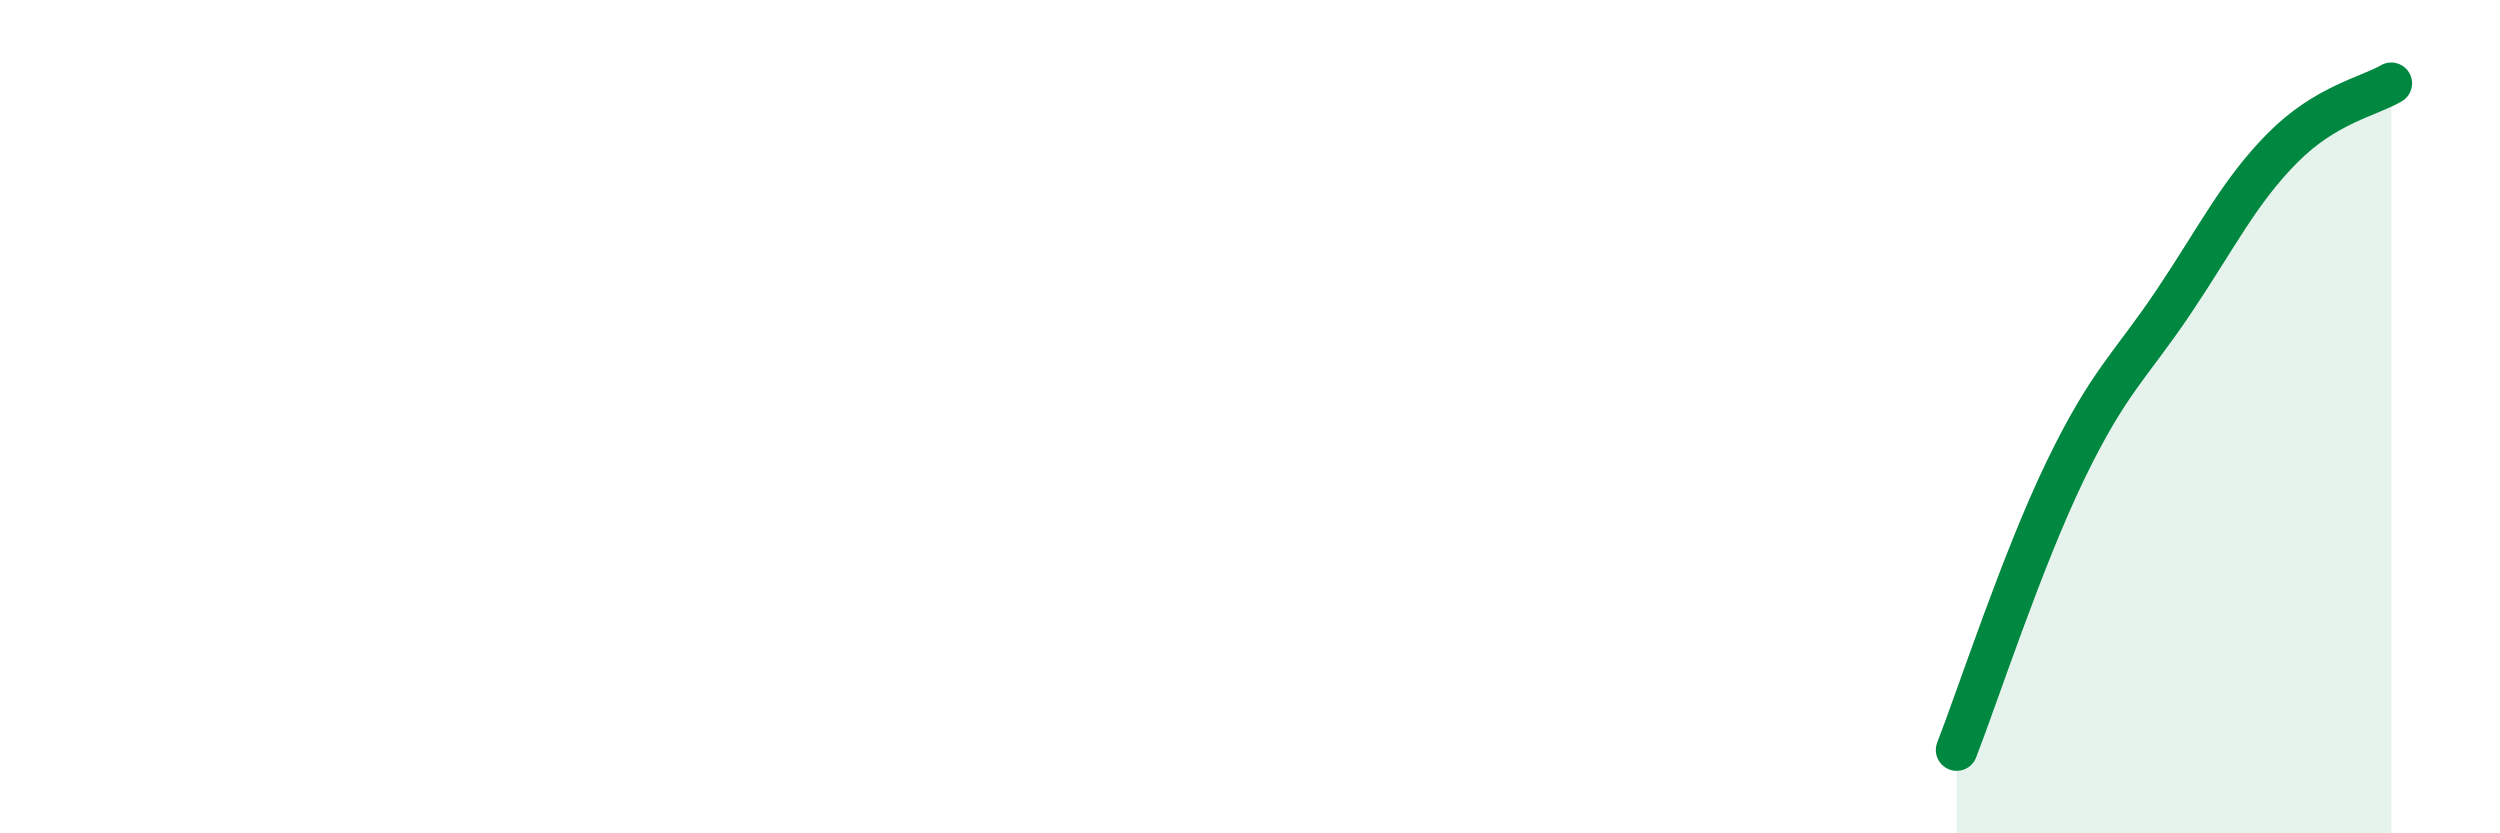 
    <svg width="60" height="20" viewBox="0 0 60 20" xmlns="http://www.w3.org/2000/svg">
      <path
        d="M 46.96,18 C 47.48,16.66 48.53,13.44 49.57,11.29 C 50.61,9.14 51.13,8.79 52.17,7.24 C 53.21,5.69 53.74,4.6 54.78,3.55 C 55.82,2.5 56.87,2.31 57.39,2L57.39 20L46.96 20Z"
        fill="#008740"
        opacity="0.1"
        stroke-linecap="round"
        stroke-linejoin="round"
      />
      <path
        d="M 46.96,18 C 47.48,16.66 48.53,13.44 49.57,11.29 C 50.61,9.14 51.13,8.79 52.17,7.24 C 53.21,5.69 53.74,4.6 54.78,3.55 C 55.82,2.5 56.87,2.31 57.39,2"
        stroke="#008740"
        stroke-width="1"
        fill="none"
        stroke-linecap="round"
        stroke-linejoin="round"
      />
    </svg>
  